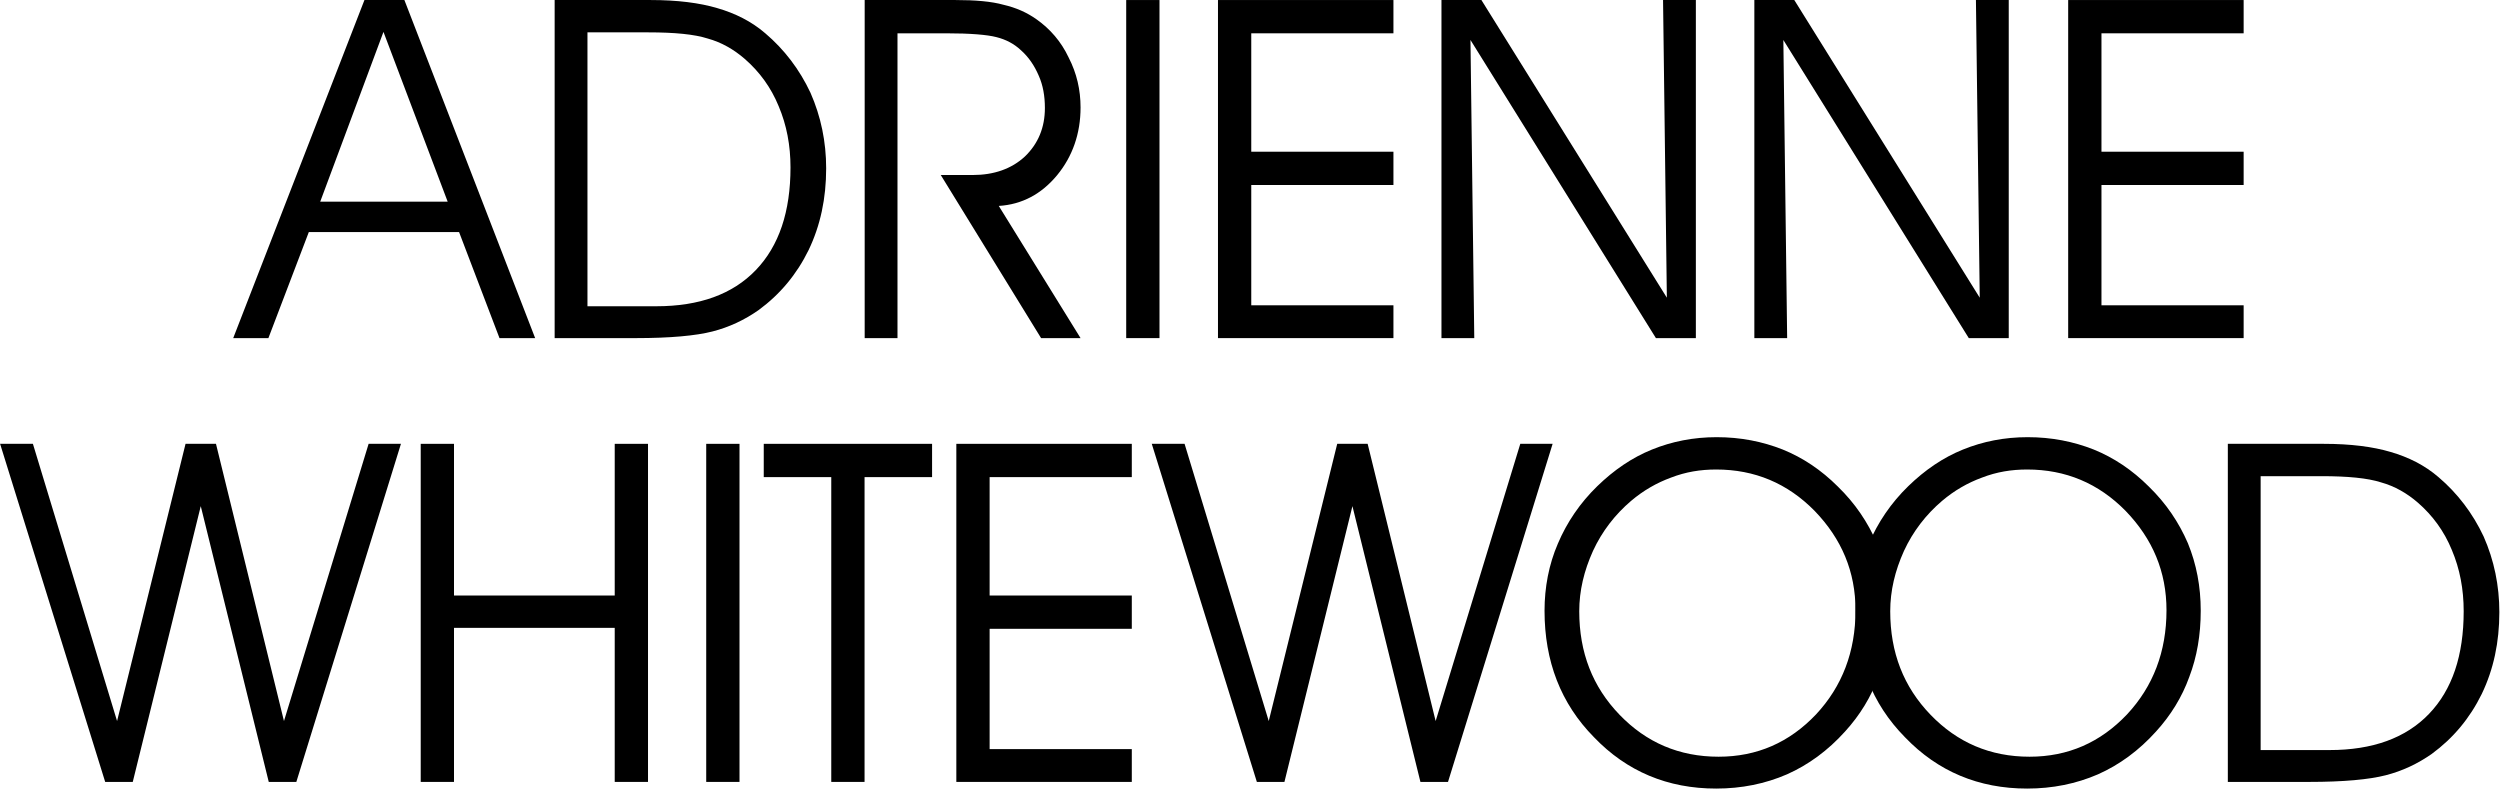 <?xml version="1.0" encoding="UTF-8" standalone="no"?>
<!DOCTYPE svg PUBLIC "-//W3C//DTD SVG 1.1//EN" "http://www.w3.org/Graphics/SVG/1.1/DTD/svg11.dtd">
<svg width="100%" height="100%" viewBox="0 0 2629 830" version="1.1" xmlns="http://www.w3.org/2000/svg" xmlns:xlink="http://www.w3.org/1999/xlink" xml:space="preserve" xmlns:serif="http://www.serif.com/" style="fill-rule:evenodd;clip-rule:evenodd;stroke-linejoin:round;stroke-miterlimit:2;">
    <g transform="matrix(4.167,0,0,4.167,-428.603,-744.888)">
        <g transform="matrix(120,0,0,120,164.71,264.086)">
            <path d="M0.049,-0L-0.025,-0L0.251,-0.711L0.335,-0.711L0.61,-0L0.535,-0L0.45,-0.223L0.134,-0.223L0.049,-0ZM0.426,-0.287L0.291,-0.644L0.158,-0.287L0.426,-0.287Z" style="fill-rule:nonzero;"/>
        </g>
        <g transform="matrix(120,0,0,120,234.91,264.086)">
            <path d="M0.135,-0.643L0.135,-0.067L0.28,-0.067C0.37,-0.067 0.44,-0.092 0.489,-0.143C0.538,-0.194 0.562,-0.266 0.562,-0.359C0.562,-0.405 0.554,-0.448 0.537,-0.488C0.521,-0.527 0.497,-0.56 0.466,-0.587C0.443,-0.607 0.417,-0.622 0.388,-0.63C0.36,-0.639 0.318,-0.643 0.263,-0.643L0.135,-0.643ZM0.066,-0.711L0.268,-0.711C0.324,-0.711 0.371,-0.705 0.408,-0.694C0.446,-0.683 0.48,-0.666 0.509,-0.641C0.549,-0.607 0.581,-0.565 0.604,-0.516C0.626,-0.466 0.637,-0.413 0.637,-0.357C0.637,-0.294 0.625,-0.237 0.6,-0.185C0.575,-0.134 0.54,-0.092 0.495,-0.059C0.465,-0.038 0.433,-0.023 0.398,-0.014C0.363,-0.005 0.309,-0 0.237,-0L0.066,-0L0.066,-0.711Z" style="fill-rule:nonzero;"/>
        </g>
        <g transform="matrix(120,0,0,120,314.35,264.086)">
            <path d="M0.125,-0.641L0.125,-0L0.056,-0L0.056,-0.711L0.247,-0.711C0.289,-0.711 0.323,-0.708 0.348,-0.701C0.374,-0.695 0.397,-0.685 0.418,-0.67C0.446,-0.65 0.469,-0.624 0.485,-0.59C0.502,-0.557 0.51,-0.522 0.51,-0.485C0.51,-0.43 0.493,-0.382 0.461,-0.343C0.428,-0.303 0.387,-0.281 0.338,-0.278L0.51,-0L0.427,-0L0.216,-0.343L0.283,-0.343C0.328,-0.343 0.365,-0.356 0.393,-0.382C0.421,-0.409 0.435,-0.443 0.435,-0.484C0.435,-0.509 0.431,-0.532 0.422,-0.552C0.413,-0.573 0.401,-0.591 0.384,-0.606C0.37,-0.619 0.353,-0.628 0.333,-0.633C0.314,-0.638 0.278,-0.641 0.228,-0.641L0.125,-0.641Z" style="fill-rule:nonzero;"/>
        </g>
        <g transform="matrix(120,0,0,120,379.27,264.086)">
            <rect x="0.065" y="-0.711" width="0.07" height="0.711" style="fill-rule:nonzero;"/>
        </g>
        <g transform="matrix(120,0,0,120,402.31,264.086)">
            <path d="M0.136,-0.392L0.435,-0.392L0.435,-0.322L0.136,-0.322L0.136,-0.069L0.435,-0.069L0.435,-0L0.066,-0L0.066,-0.711L0.435,-0.711L0.435,-0.641L0.136,-0.641L0.136,-0.392Z" style="fill-rule:nonzero;"/>
        </g>
        <g transform="matrix(120,0,0,120,458.95,264.086)">
            <path d="M0.538,-0.085L0.53,-0.711L0.599,-0.711L0.599,-0L0.515,-0L0.125,-0.627L0.133,-0L0.064,-0L0.064,-0.711L0.148,-0.711L0.538,-0.085Z" style="fill-rule:nonzero;"/>
        </g>
        <g transform="matrix(120,0,0,120,537.91,264.086)">
            <path d="M0.538,-0.085L0.53,-0.711L0.599,-0.711L0.599,-0L0.515,-0L0.125,-0.627L0.133,-0L0.064,-0L0.064,-0.711L0.148,-0.711L0.538,-0.085Z" style="fill-rule:nonzero;"/>
        </g>
        <g transform="matrix(120,0,0,120,616.87,264.086)">
            <path d="M0.136,-0.392L0.435,-0.392L0.435,-0.322L0.136,-0.322L0.136,-0.069L0.435,-0.069L0.435,-0L0.066,-0L0.066,-0.711L0.435,-0.711L0.435,-0.641L0.136,-0.641L0.136,-0.392Z" style="fill-rule:nonzero;"/>
        </g>
        <g transform="matrix(120,0,0,120,104.681,376.086)">
            <path d="M0.439,-0.711L0.582,-0.128L0.76,-0.711L0.828,-0.711L0.608,-0L0.55,-0L0.407,-0.58L0.264,-0L0.206,-0L-0.015,-0.711L0.054,-0.711L0.231,-0.128L0.375,-0.711L0.439,-0.711Z" style="fill-rule:nonzero;"/>
        </g>
        <g transform="matrix(120,0,0,120,201.11,376.086)">
            <path d="M0.136,-0L0.066,-0L0.066,-0.711L0.136,-0.711L0.136,-0.392L0.474,-0.392L0.474,-0.711L0.544,-0.711L0.544,-0L0.474,-0L0.474,-0.324L0.136,-0.324L0.136,-0Z" style="fill-rule:nonzero;"/>
        </g>
        <g transform="matrix(120,0,0,120,273.281,376.086)">
            <rect x="0.065" y="-0.711" width="0.07" height="0.711" style="fill-rule:nonzero;"/>
        </g>
        <g transform="matrix(120,0,0,120,294.879,376.086)">
            <path d="M0.218,-0L0.148,-0L0.148,-0.641L0.006,-0.641L0.006,-0.711L0.36,-0.711L0.36,-0.641L0.218,-0.641L0.218,-0Z" style="fill-rule:nonzero;"/>
        </g>
        <g transform="matrix(120,0,0,120,336.281,376.086)">
            <path d="M0.136,-0.392L0.435,-0.392L0.435,-0.322L0.136,-0.322L0.136,-0.069L0.435,-0.069L0.435,-0L0.066,-0L0.066,-0.711L0.435,-0.711L0.435,-0.641L0.136,-0.641L0.136,-0.392Z" style="fill-rule:nonzero;"/>
        </g>
        <g transform="matrix(120,0,0,120,395.321,376.086)">
            <path d="M0.439,-0.711L0.582,-0.128L0.76,-0.711L0.828,-0.711L0.608,-0L0.55,-0L0.407,-0.58L0.264,-0L0.206,-0L-0.015,-0.711L0.054,-0.711L0.231,-0.128L0.375,-0.711L0.439,-0.711Z" style="fill-rule:nonzero;"/>
        </g>
        <g transform="matrix(120,0,0,120,489.041,376.086)">
            <path d="M0.103,-0.359C0.103,-0.272 0.131,-0.2 0.188,-0.141C0.244,-0.083 0.313,-0.053 0.396,-0.053C0.477,-0.053 0.545,-0.083 0.601,-0.142C0.656,-0.201 0.684,-0.274 0.684,-0.361C0.684,-0.442 0.655,-0.511 0.598,-0.57C0.541,-0.628 0.472,-0.657 0.391,-0.657C0.358,-0.657 0.327,-0.652 0.296,-0.64C0.266,-0.629 0.238,-0.613 0.212,-0.591C0.178,-0.562 0.151,-0.527 0.132,-0.486C0.113,-0.444 0.103,-0.402 0.103,-0.359ZM0.03,-0.36C0.03,-0.409 0.039,-0.457 0.058,-0.501C0.077,-0.546 0.105,-0.587 0.141,-0.622C0.176,-0.656 0.214,-0.682 0.256,-0.699C0.298,-0.716 0.343,-0.725 0.392,-0.725C0.442,-0.725 0.488,-0.716 0.531,-0.699C0.573,-0.682 0.612,-0.656 0.647,-0.621C0.683,-0.586 0.71,-0.546 0.729,-0.502C0.747,-0.458 0.756,-0.411 0.756,-0.36C0.756,-0.309 0.748,-0.263 0.732,-0.221C0.717,-0.179 0.693,-0.14 0.662,-0.106C0.626,-0.066 0.585,-0.036 0.54,-0.016C0.494,0.004 0.444,0.014 0.391,0.014C0.289,0.014 0.203,-0.022 0.134,-0.094C0.064,-0.165 0.03,-0.254 0.03,-0.36Z" style="fill-rule:nonzero;"/>
        </g>
        <g transform="matrix(120,0,0,120,567.521,376.086)">
            <path d="M0.103,-0.359C0.103,-0.272 0.131,-0.2 0.188,-0.141C0.244,-0.083 0.313,-0.053 0.396,-0.053C0.477,-0.053 0.545,-0.083 0.601,-0.142C0.656,-0.201 0.684,-0.274 0.684,-0.361C0.684,-0.442 0.655,-0.511 0.598,-0.57C0.541,-0.628 0.472,-0.657 0.391,-0.657C0.358,-0.657 0.327,-0.652 0.296,-0.64C0.266,-0.629 0.238,-0.613 0.212,-0.591C0.178,-0.562 0.151,-0.527 0.132,-0.486C0.113,-0.444 0.103,-0.402 0.103,-0.359ZM0.03,-0.36C0.03,-0.409 0.039,-0.457 0.058,-0.501C0.077,-0.546 0.105,-0.587 0.141,-0.622C0.176,-0.656 0.214,-0.682 0.256,-0.699C0.298,-0.716 0.343,-0.725 0.392,-0.725C0.442,-0.725 0.488,-0.716 0.531,-0.699C0.573,-0.682 0.612,-0.656 0.647,-0.621C0.683,-0.586 0.71,-0.546 0.729,-0.502C0.747,-0.458 0.756,-0.411 0.756,-0.36C0.756,-0.309 0.748,-0.263 0.732,-0.221C0.717,-0.179 0.693,-0.14 0.662,-0.106C0.626,-0.066 0.585,-0.036 0.54,-0.016C0.494,0.004 0.444,0.014 0.391,0.014C0.289,0.014 0.203,-0.022 0.134,-0.094C0.064,-0.165 0.03,-0.254 0.03,-0.36Z" style="fill-rule:nonzero;"/>
        </g>
        <g transform="matrix(120,0,0,120,657.161,376.086)">
            <path d="M0.135,-0.643L0.135,-0.067L0.28,-0.067C0.37,-0.067 0.44,-0.092 0.489,-0.143C0.538,-0.194 0.562,-0.266 0.562,-0.359C0.562,-0.405 0.554,-0.448 0.537,-0.488C0.521,-0.527 0.497,-0.56 0.466,-0.587C0.443,-0.607 0.417,-0.622 0.388,-0.63C0.36,-0.639 0.318,-0.643 0.263,-0.643L0.135,-0.643ZM0.066,-0.711L0.268,-0.711C0.324,-0.711 0.371,-0.705 0.408,-0.694C0.446,-0.683 0.48,-0.666 0.509,-0.641C0.549,-0.607 0.581,-0.565 0.604,-0.516C0.626,-0.466 0.637,-0.413 0.637,-0.357C0.637,-0.294 0.625,-0.237 0.6,-0.185C0.575,-0.134 0.54,-0.092 0.495,-0.059C0.465,-0.038 0.433,-0.023 0.398,-0.014C0.363,-0.005 0.309,-0 0.237,-0L0.066,-0L0.066,-0.711Z" style="fill-rule:nonzero;"/>
        </g>
    </g>
</svg>
